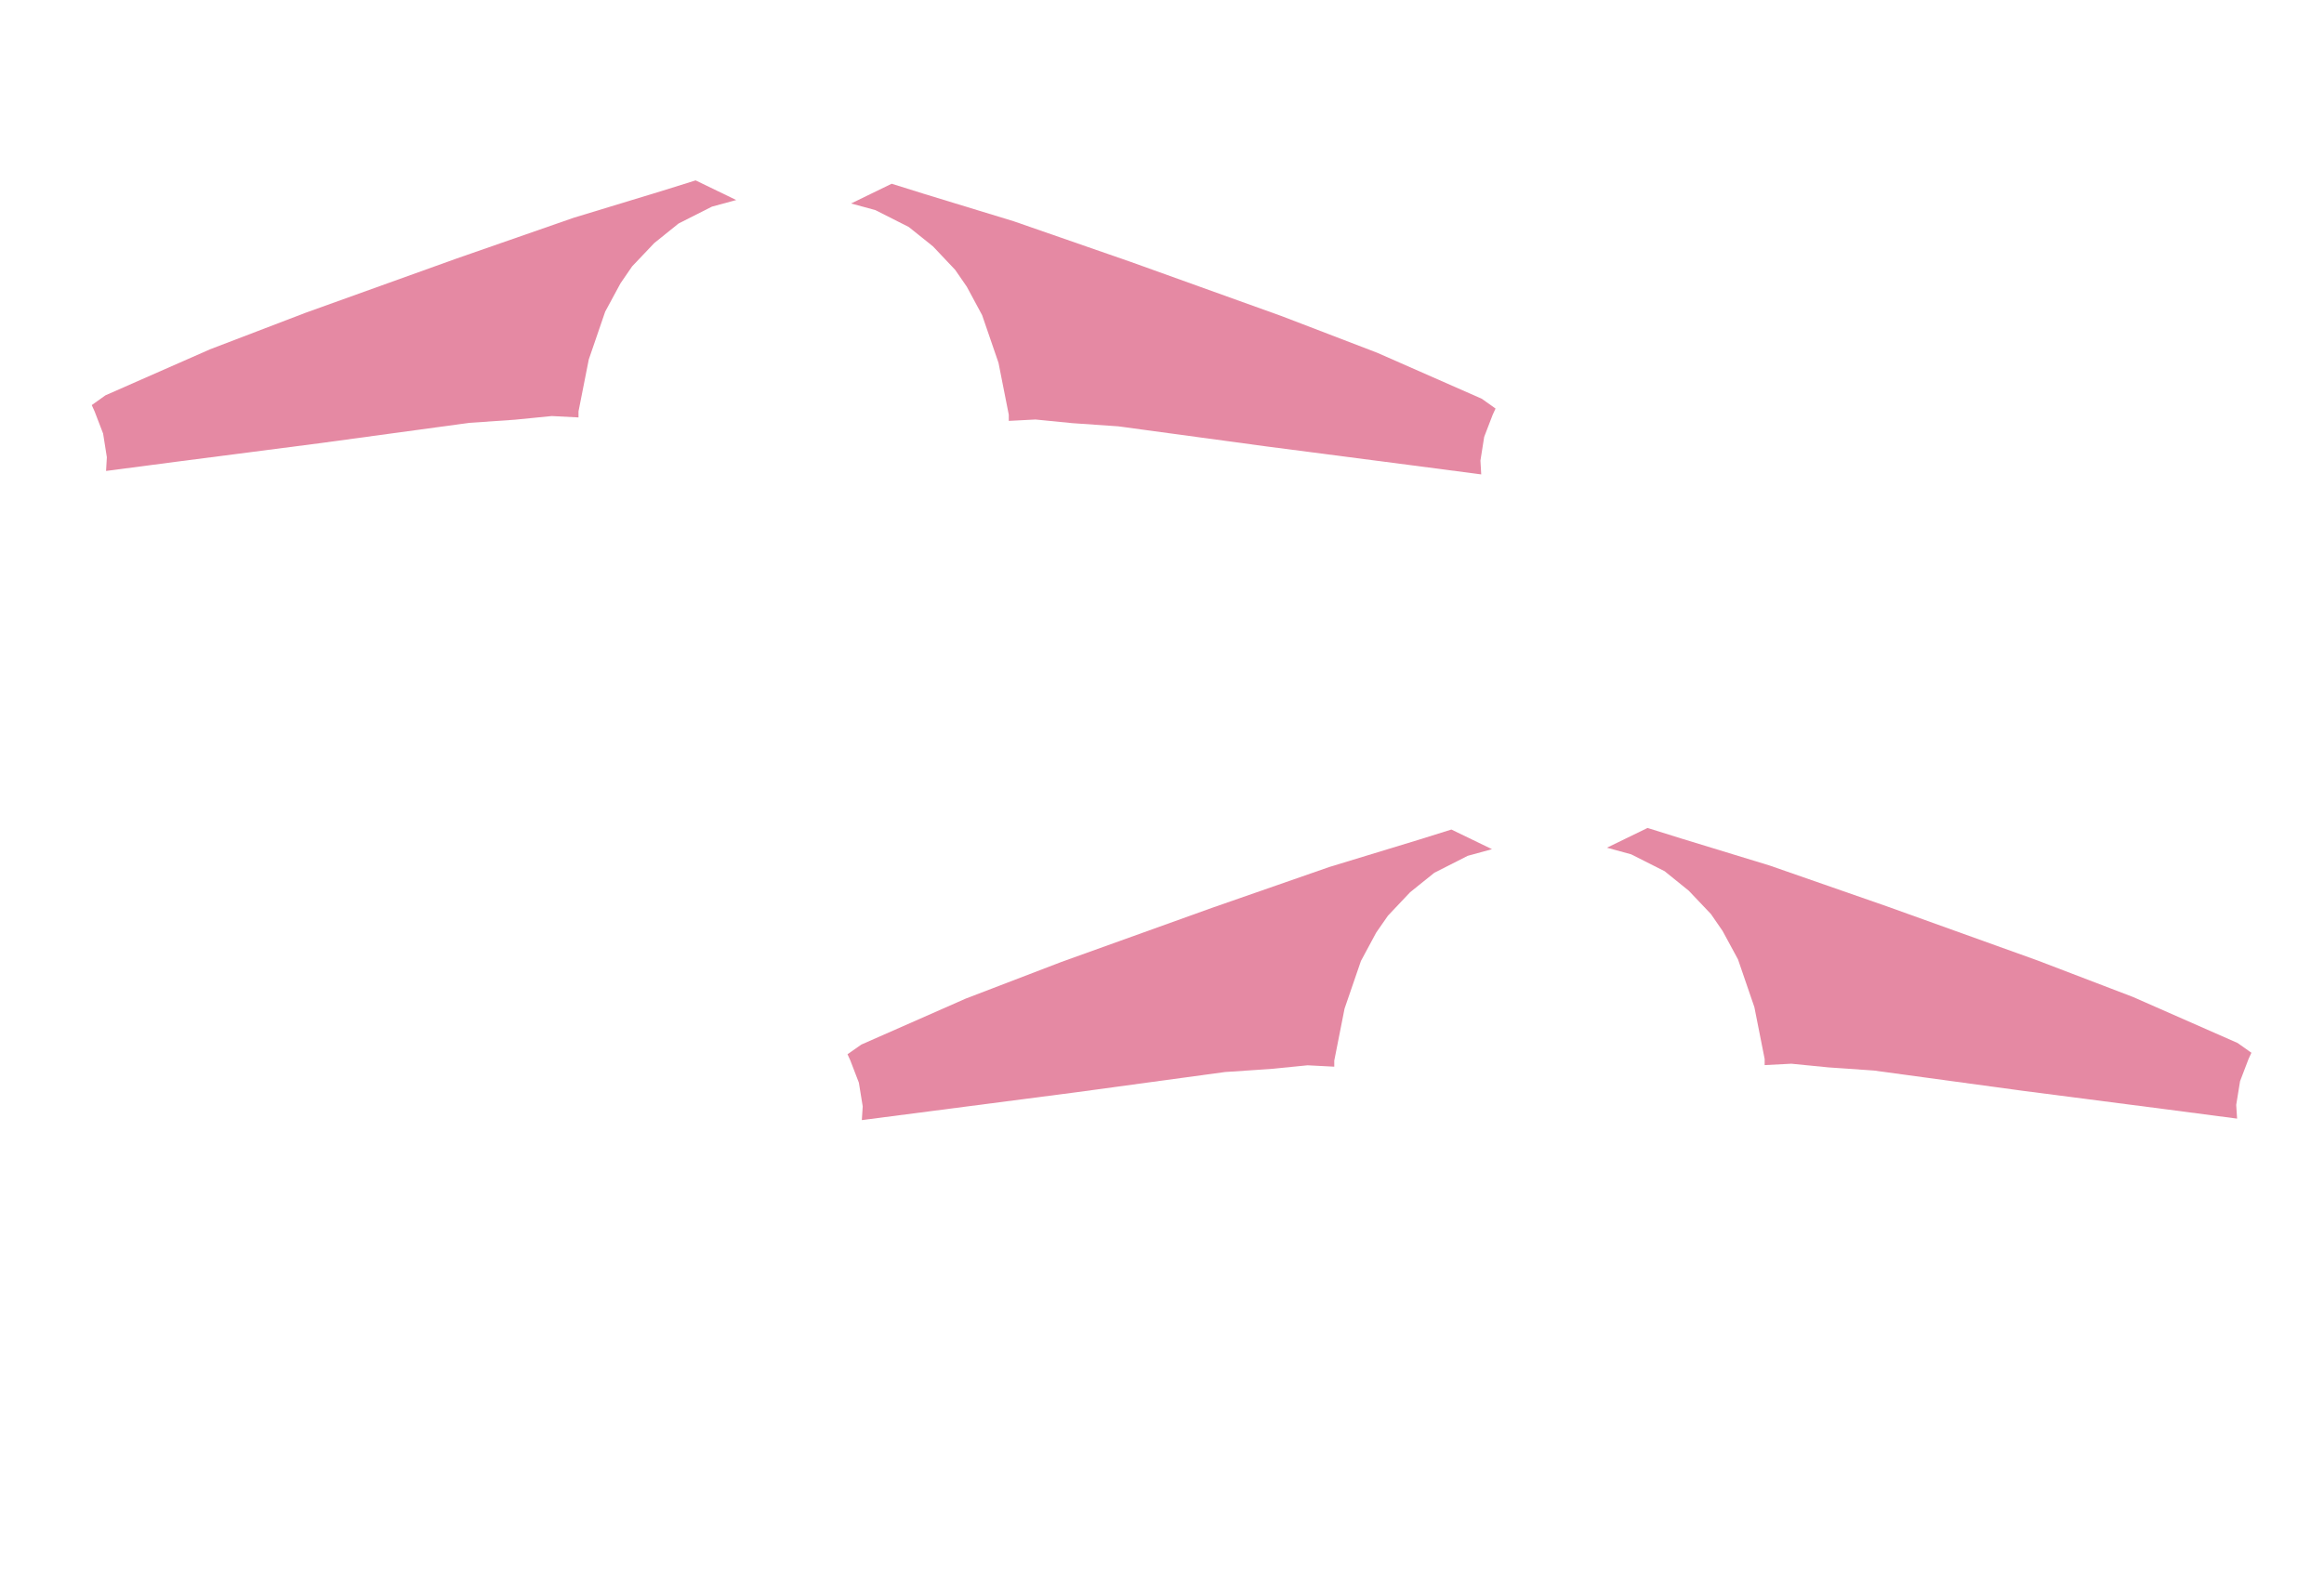 <?xml version="1.0" encoding="utf-8"?>
<!-- Generator: Adobe Illustrator 25.3.1, SVG Export Plug-In . SVG Version: 6.00 Build 0)  -->
<svg version="1.1" id="圖層_3" xmlns="http://www.w3.org/2000/svg" xmlns:xlink="http://www.w3.org/1999/xlink" x="0px" y="0px"
	 viewBox="0 0 2353.3 1599.2" style="enable-background:new 0 0 2353.3 1599.2;" xml:space="preserve">
<style type="text/css">
	.st0{fill:#E589A3;}
</style>
<polygon class="st0" points="704.4,182.7 705,183 745.5,202.6 720.9,209.3 687.1,226.4 662.5,246.2 640.1,269.8 628.3,287 
	612.8,315.7 596.2,364.1 585.8,416.7 585.8,422.8 558.8,421.4 521.4,425.1 475.1,428.3 324.6,448.8 177.6,467.8 107.4,477 
	108.2,463.1 104.4,439.1 95.8,416.7 92.9,410.3 106.8,400.4 212.7,353.8 309.4,316.8 462.2,261.9 580.8,220.6 670.5,193.3 "/>
<polygon class="st0" points="902.9,186.1 902.3,186.4 861.8,206.1 886.4,212.8 920.2,229.9 944.8,249.6 967.2,273.3 979,290.4 
	994.5,319.2 1011.1,367.5 1021.5,420.1 1021.5,426.3 1048.5,424.9 1085.9,428.6 1132.2,431.8 1282.7,452.2 1429.7,471.3 
	1499.9,480.5 1499.1,466.5 1502.9,442.5 1511.5,420.1 1514.4,413.8 1500.5,403.9 1394.6,357.3 1297.9,320.2 1145.1,265.3 
	1026.5,224.1 936.8,196.7 "/>
<polygon class="st0" points="1469.7,840.2 1470.3,840.5 1510.8,860.1 1486.3,866.8 1452.4,884 1427.9,903.7 1405.5,927.4 
	1393.6,944.5 1378.1,973.3 1361.5,1021.6 1351.1,1074.2 1351.1,1080.4 1324.1,1079 1286.7,1082.7 1240.5,1085.8 1089.9,1106.3 
	942.9,1125.4 872.7,1134.5 873.6,1120.6 869.7,1096.6 861.1,1074.2 858.2,1067.8 872.2,1058 978,1011.4 1074.8,974.3 1227.6,919.4 
	1346.2,878.1 1435.8,850.8 "/>
<polygon class="st0" points="1668.3,838.6 1667.7,838.9 1627.2,858.6 1651.7,865.3 1685.6,882.4 1710.1,902.2 1732.5,925.8 
	1744.3,942.9 1759.9,971.7 1776.5,1020.1 1786.9,1072.6 1786.9,1078.8 1813.9,1077.4 1851.3,1081.1 1897.5,1084.3 2048.1,1104.8 
	2195.1,1123.8 2265.3,1133 2264.4,1119.1 2268.3,1095.1 2276.9,1072.6 2279.8,1066.3 2265.8,1056.4 2159.9,1009.8 2063.2,972.8 
	1910.4,917.9 1791.8,876.6 1702.2,849.2 "/>
</svg>
